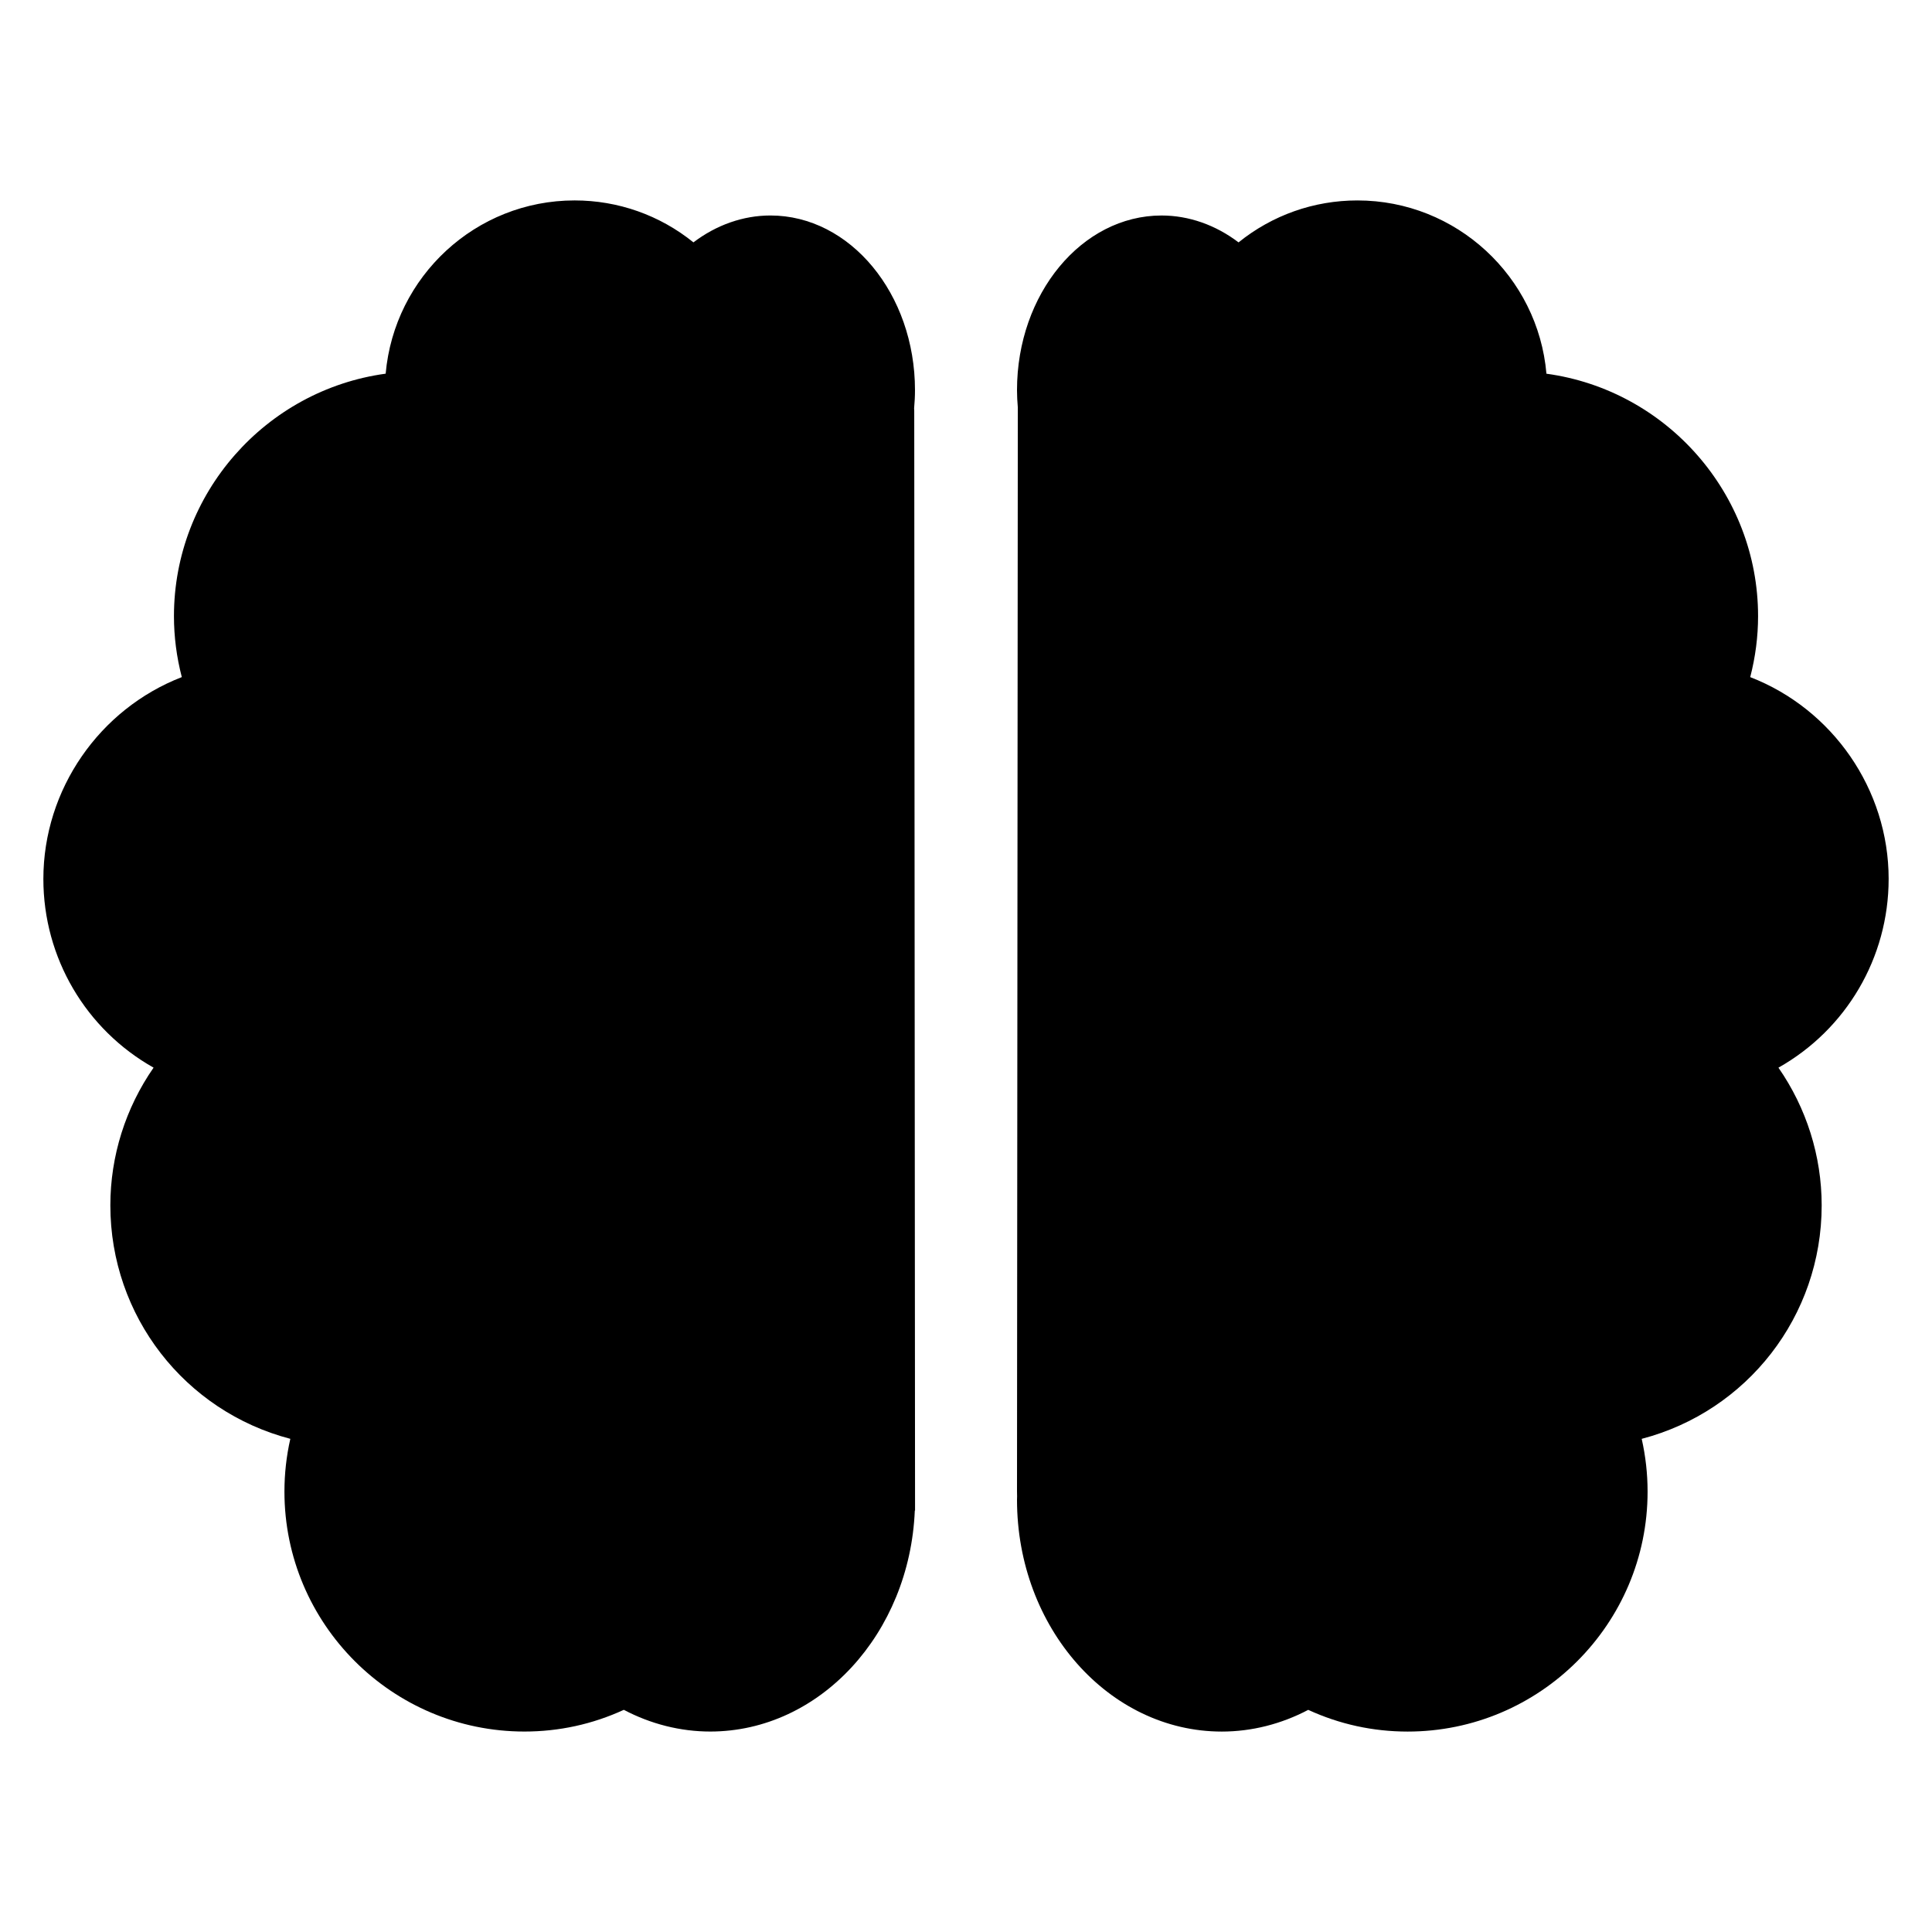 <?xml version="1.0" encoding="UTF-8"?>
<!-- Uploaded to: ICON Repo, www.iconrepo.com, Generator: ICON Repo Mixer Tools -->
<svg fill="#000000" width="800px" height="800px" version="1.1" viewBox="144 144 512 512" xmlns="http://www.w3.org/2000/svg">
 <g>
  <path d="m644.51 376.93c0-23.715-14.848-45.027-36.684-53.488 1.379-5.324 2.082-10.734 2.082-16.156 0-32.516-24.289-59.906-56.086-64.25-2.215-25.695-23.84-45.918-50.094-45.918-11.559 0-22.574 3.918-31.5 11.117-6.082-4.621-13.184-7.125-20.402-7.125-21.125 0-38.309 20.766-38.309 46.289 0 1.547 0.086 3.066 0.215 4.57l-0.215 287.32 0.023 1.25c-0.016 0.297-0.023 0.594-0.023 0.898 0 33.887 24.348 61.449 54.281 61.449 7.883 0 15.742-1.984 22.895-5.754 8.324 3.82 17.168 5.754 26.344 5.754 35.066 0 63.59-28.527 63.59-63.59 0-4.715-0.523-9.395-1.559-13.984 27.941-7.309 47.695-32.512 47.695-61.867 0-13.074-4.035-25.816-11.457-36.5 17.926-10.109 29.203-29.102 29.203-50.02z"/>
  <path d="m386.25 252.2c0.141-1.578 0.23-3.176 0.23-4.805 0-25.523-17.184-46.289-38.309-46.289-7.219 0-14.324 2.504-20.402 7.125-8.918-7.199-19.941-11.117-31.492-11.117-26.199 0-47.781 20.137-50.074 45.914-31.809 4.336-56.105 31.73-56.105 64.254 0 5.422 0.699 10.836 2.082 16.156-21.836 8.465-36.688 29.781-36.688 53.496 0 20.914 11.273 39.91 29.207 50.004-7.426 10.688-11.457 23.422-11.457 36.496 0 29.355 19.75 54.559 47.695 61.871-1.039 4.586-1.559 9.27-1.559 13.98 0 35.066 28.531 63.59 63.598 63.59 9.176 0 18.027-1.934 26.344-5.754 7.144 3.769 15.008 5.754 22.895 5.754 29.07 0 52.879-26.012 54.215-58.555h0.066l-0.215-291.43z"/>
 </g>
</svg>